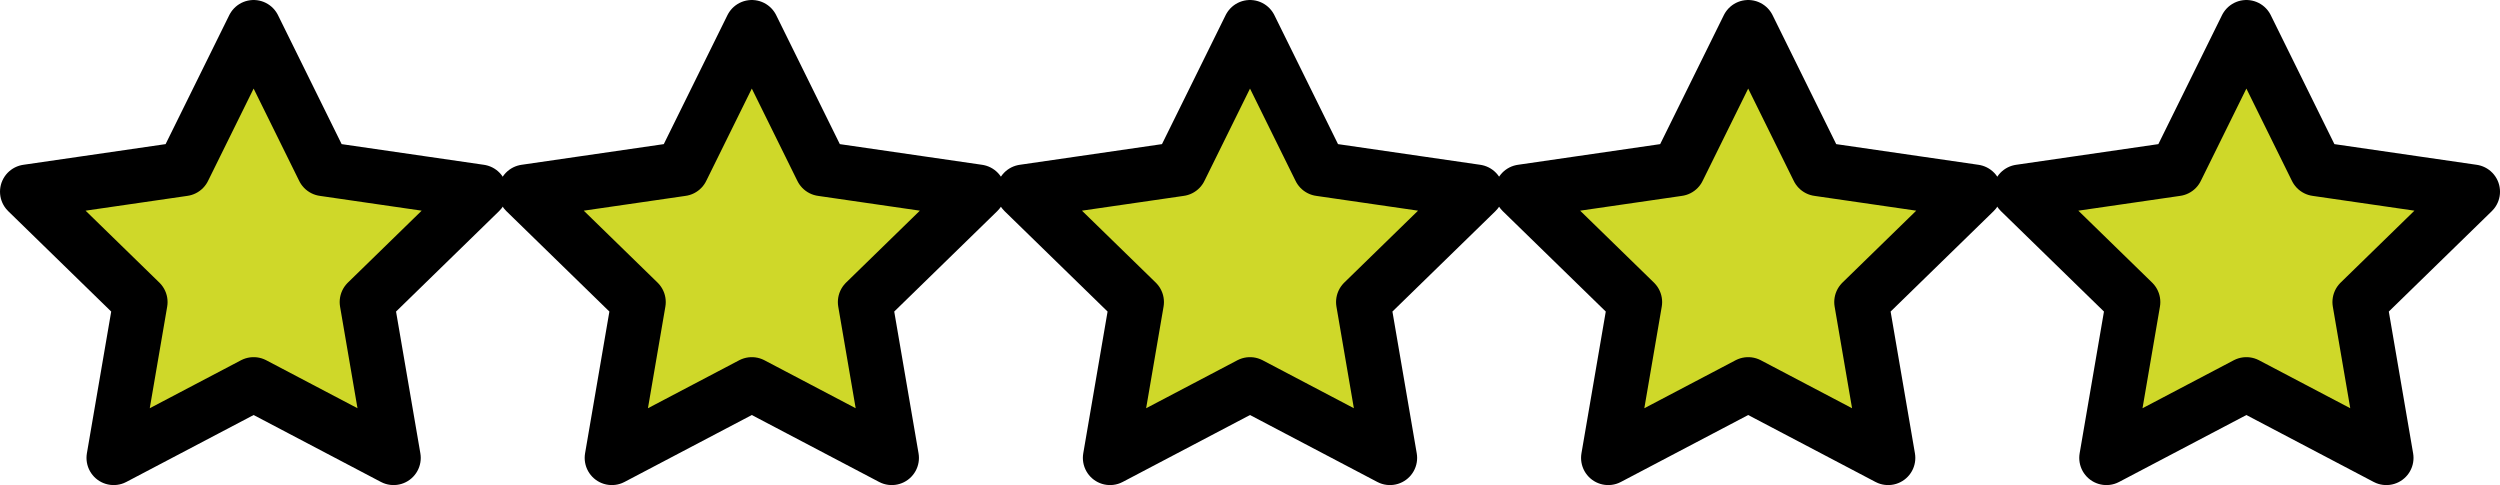<?xml version="1.0" encoding="UTF-8" standalone="no"?>
<svg
   xmlns:dc="http://purl.org/dc/elements/1.1/"
   xmlns:cc="http://creativecommons.org/ns#"
   xmlns:rdf="http://www.w3.org/1999/02/22-rdf-syntax-ns#"
   xmlns:svg="http://www.w3.org/2000/svg"
   xmlns="http://www.w3.org/2000/svg"
   xmlns:sodipodi="http://sodipodi.sourceforge.net/DTD/sodipodi-0.dtd"
   xmlns:inkscape="http://www.inkscape.org/namespaces/inkscape"
   inkscape:version="1.0 (4035a4fb49, 2020-05-01)"
   sodipodi:docname="stars.svg"
   id="svg1074"
   stroke-linejoin="round"
   stroke-linecap="round"
   viewBox="0 0 275.999 53.552"
   height="53.552"
   width="275.999"
   version="1.2">
  <defs
     id="defs1078" />
  <sodipodi:namedview
     fit-margin-bottom="0"
     fit-margin-right="0"
     fit-margin-left="0"
     fit-margin-top="0"
     inkscape:current-layer="svg1074"
     inkscape:window-maximized="1"
     inkscape:window-y="-8"
     inkscape:window-x="-8"
     inkscape:cy="-201.2772"
     inkscape:cx="-210.4923"
     inkscape:zoom="1"
     showgrid="false"
     id="namedview1076"
     inkscape:window-height="1057"
     inkscape:window-width="1857"
     inkscape:pageshadow="2"
     inkscape:pageopacity="0"
     guidetolerance="10"
     gridtolerance="10"
     objecttolerance="10"
     borderopacity="1"
     bordercolor="#666666"
     pagecolor="#ffffff"
     inkscape:document-rotation="0" />
  <path
     sodipodi:type="star"
     style="font-size:160px;line-height:1.25;font-family:Satisfy;-inkscape-font-specification:Satisfy;letter-spacing:0px;word-spacing:0px;fill:#cfd829;fill-opacity:1;stroke:#000000;stroke-width:6;stroke-linecap:round;stroke-linejoin:round;stroke-miterlimit:4;stroke-dasharray:none;stroke-opacity:1;paint-order:markers stroke fill"
     id="path1527"
     sodipodi:sides="5"
     sodipodi:cx="27.999656"
     sodipodi:cy="29.286179"
     sodipodi:r1="26.286556"
     sodipodi:r2="13.143278"
     sodipodi:arg1="-1.5707963"
     sodipodi:arg2="-0.9424778"
     inkscape:flatsided="false"
     inkscape:rounded="0"
     inkscape:randomized="0"
     d="M 28,3 35.725,18.653 53,21.163 40.5,33.348 43.451,50.552 28,42.429 12.549,50.552 15.5,33.348 3,21.163 20.274,18.653 Z"
     inkscape:transform-center-y="-2.5101544" />
  <path
     inkscape:transform-center-y="-2.5101544"
     d="m 83,3 7.725,15.653 17.275,2.51 -12.5,12.184 2.951,17.205 -15.451,-8.123 -15.451,8.123 2.951,-17.205 -12.5,-12.184 17.275,-2.51 z"
     inkscape:randomized="0"
     inkscape:rounded="0"
     inkscape:flatsided="false"
     sodipodi:arg2="-0.9424778"
     sodipodi:arg1="-1.5707963"
     sodipodi:r2="13.143278"
     sodipodi:r1="26.286556"
     sodipodi:cy="29.286179"
     sodipodi:cx="82.999656"
     sodipodi:sides="5"
     id="path1527-8"
     style="font-size:160px;line-height:1.25;font-family:Satisfy;-inkscape-font-specification:Satisfy;letter-spacing:0px;word-spacing:0px;fill:#cfd829;fill-opacity:1;stroke:#000000;stroke-width:6;stroke-linecap:round;stroke-linejoin:round;stroke-miterlimit:4;stroke-dasharray:none;stroke-opacity:1;paint-order:markers stroke fill"
     sodipodi:type="star" />
  <path
     sodipodi:type="star"
     style="font-size:160px;line-height:1.25;font-family:Satisfy;-inkscape-font-specification:Satisfy;letter-spacing:0px;word-spacing:0px;fill:#cfd829;fill-opacity:1;stroke:#000000;stroke-width:6;stroke-linecap:round;stroke-linejoin:round;stroke-miterlimit:4;stroke-dasharray:none;stroke-opacity:1;paint-order:markers stroke fill"
     id="path1527-8-2"
     sodipodi:sides="5"
     sodipodi:cx="137.99966"
     sodipodi:cy="29.286179"
     sodipodi:r1="26.286556"
     sodipodi:r2="13.143278"
     sodipodi:arg1="-1.5707963"
     sodipodi:arg2="-0.9424778"
     inkscape:flatsided="false"
     inkscape:rounded="0"
     inkscape:randomized="0"
     d="m 138,3 7.725,15.653 17.275,2.51 -12.5,12.184 2.951,17.205 -15.451,-8.123 -15.451,8.123 2.951,-17.205 -12.5,-12.184 17.275,-2.51 z"
     inkscape:transform-center-y="-2.5101544" />
  <path
     inkscape:transform-center-y="-2.5101544"
     d="m 193,3 7.725,15.653 17.275,2.51 -12.5,12.184 2.951,17.205 -15.451,-8.123 -15.451,8.123 2.951,-17.205 -12.5,-12.184 17.275,-2.51 z"
     inkscape:randomized="0"
     inkscape:rounded="0"
     inkscape:flatsided="false"
     sodipodi:arg2="-0.9424778"
     sodipodi:arg1="-1.5707963"
     sodipodi:r2="13.143278"
     sodipodi:r1="26.286556"
     sodipodi:cy="29.286179"
     sodipodi:cx="192.99966"
     sodipodi:sides="5"
     id="path1527-8-2-6"
     style="font-size:160px;line-height:1.25;font-family:Satisfy;-inkscape-font-specification:Satisfy;letter-spacing:0px;word-spacing:0px;fill:#cfd829;fill-opacity:1;stroke:#000000;stroke-width:6;stroke-linecap:round;stroke-linejoin:round;stroke-miterlimit:4;stroke-dasharray:none;stroke-opacity:1;paint-order:markers stroke fill"
     sodipodi:type="star" />
  <path
     sodipodi:type="star"
     style="font-size:160px;line-height:1.25;font-family:Satisfy;-inkscape-font-specification:Satisfy;letter-spacing:0px;word-spacing:0px;fill:#cfd829;fill-opacity:1;stroke:#000000;stroke-width:6;stroke-linecap:round;stroke-linejoin:round;stroke-miterlimit:4;stroke-dasharray:none;stroke-opacity:1;paint-order:markers stroke fill"
     id="path1527-8-2-6-7"
     sodipodi:sides="5"
     sodipodi:cx="247.99966"
     sodipodi:cy="29.286179"
     sodipodi:r1="26.286556"
     sodipodi:r2="13.143278"
     sodipodi:arg1="-1.5707963"
     sodipodi:arg2="-0.9424778"
     inkscape:flatsided="false"
     inkscape:rounded="0"
     inkscape:randomized="0"
     d="m 248,3 7.725,15.653 17.275,2.51 -12.5,12.184 2.951,17.205 -15.451,-8.123 -15.451,8.123 2.951,-17.205 -12.5,-12.184 17.275,-2.51 z"
     inkscape:transform-center-y="-2.5101544" />
</svg>

